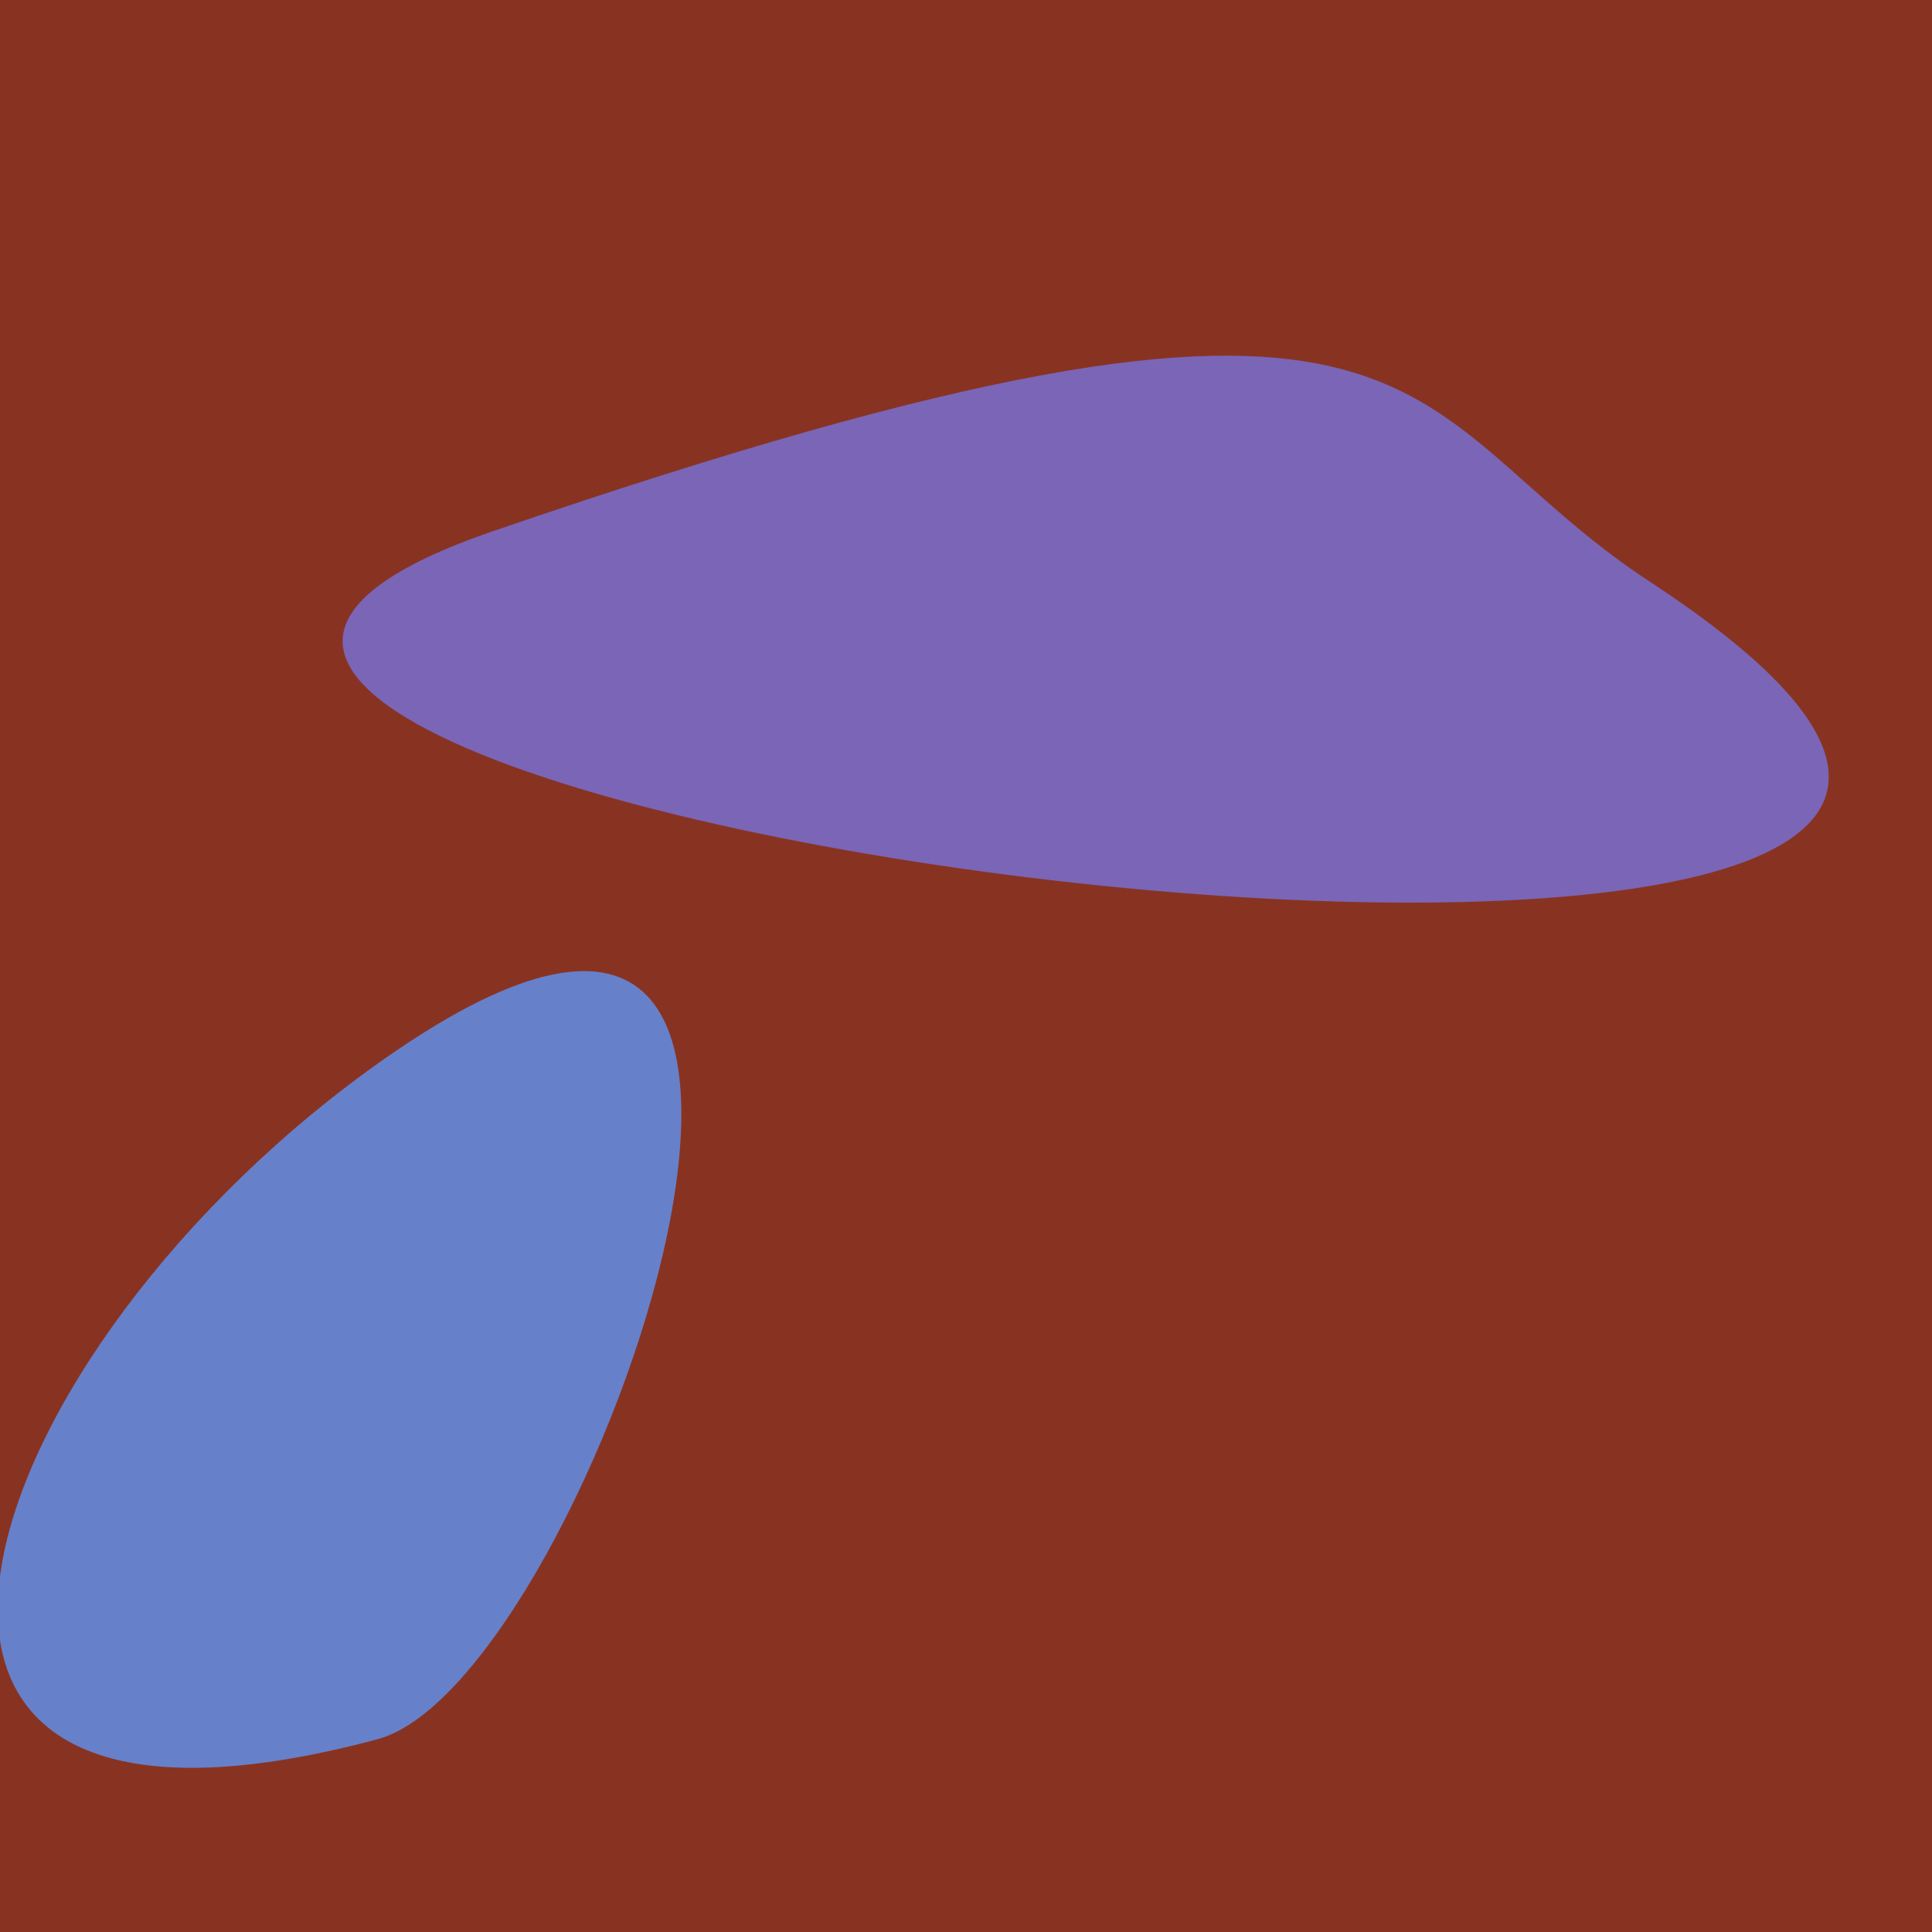 <?xml version="1.0" standalone="no"?>
<svg xmlns:xlink="http://www.w3.org/1999/xlink" xmlns="http://www.w3.org/2000/svg" width="128" height="128"><g><rect width="128" height="128" fill="#832"></rect><path d="M 25.009 115.229 C 39.158 111.438 61.836 44.852 25.688 69.998 C -2.081 89.315 -14.583 125.835 25.009 115.229" fill="rgb(103,128,202)"></path><path d="M 109.329 38.555 C 91.695 26.997 96.534 13.257 32.602 35.213 C -21.948 53.947 169.46 77.967 109.329 38.555" fill="rgb(122,101,183)"></path></g></svg>